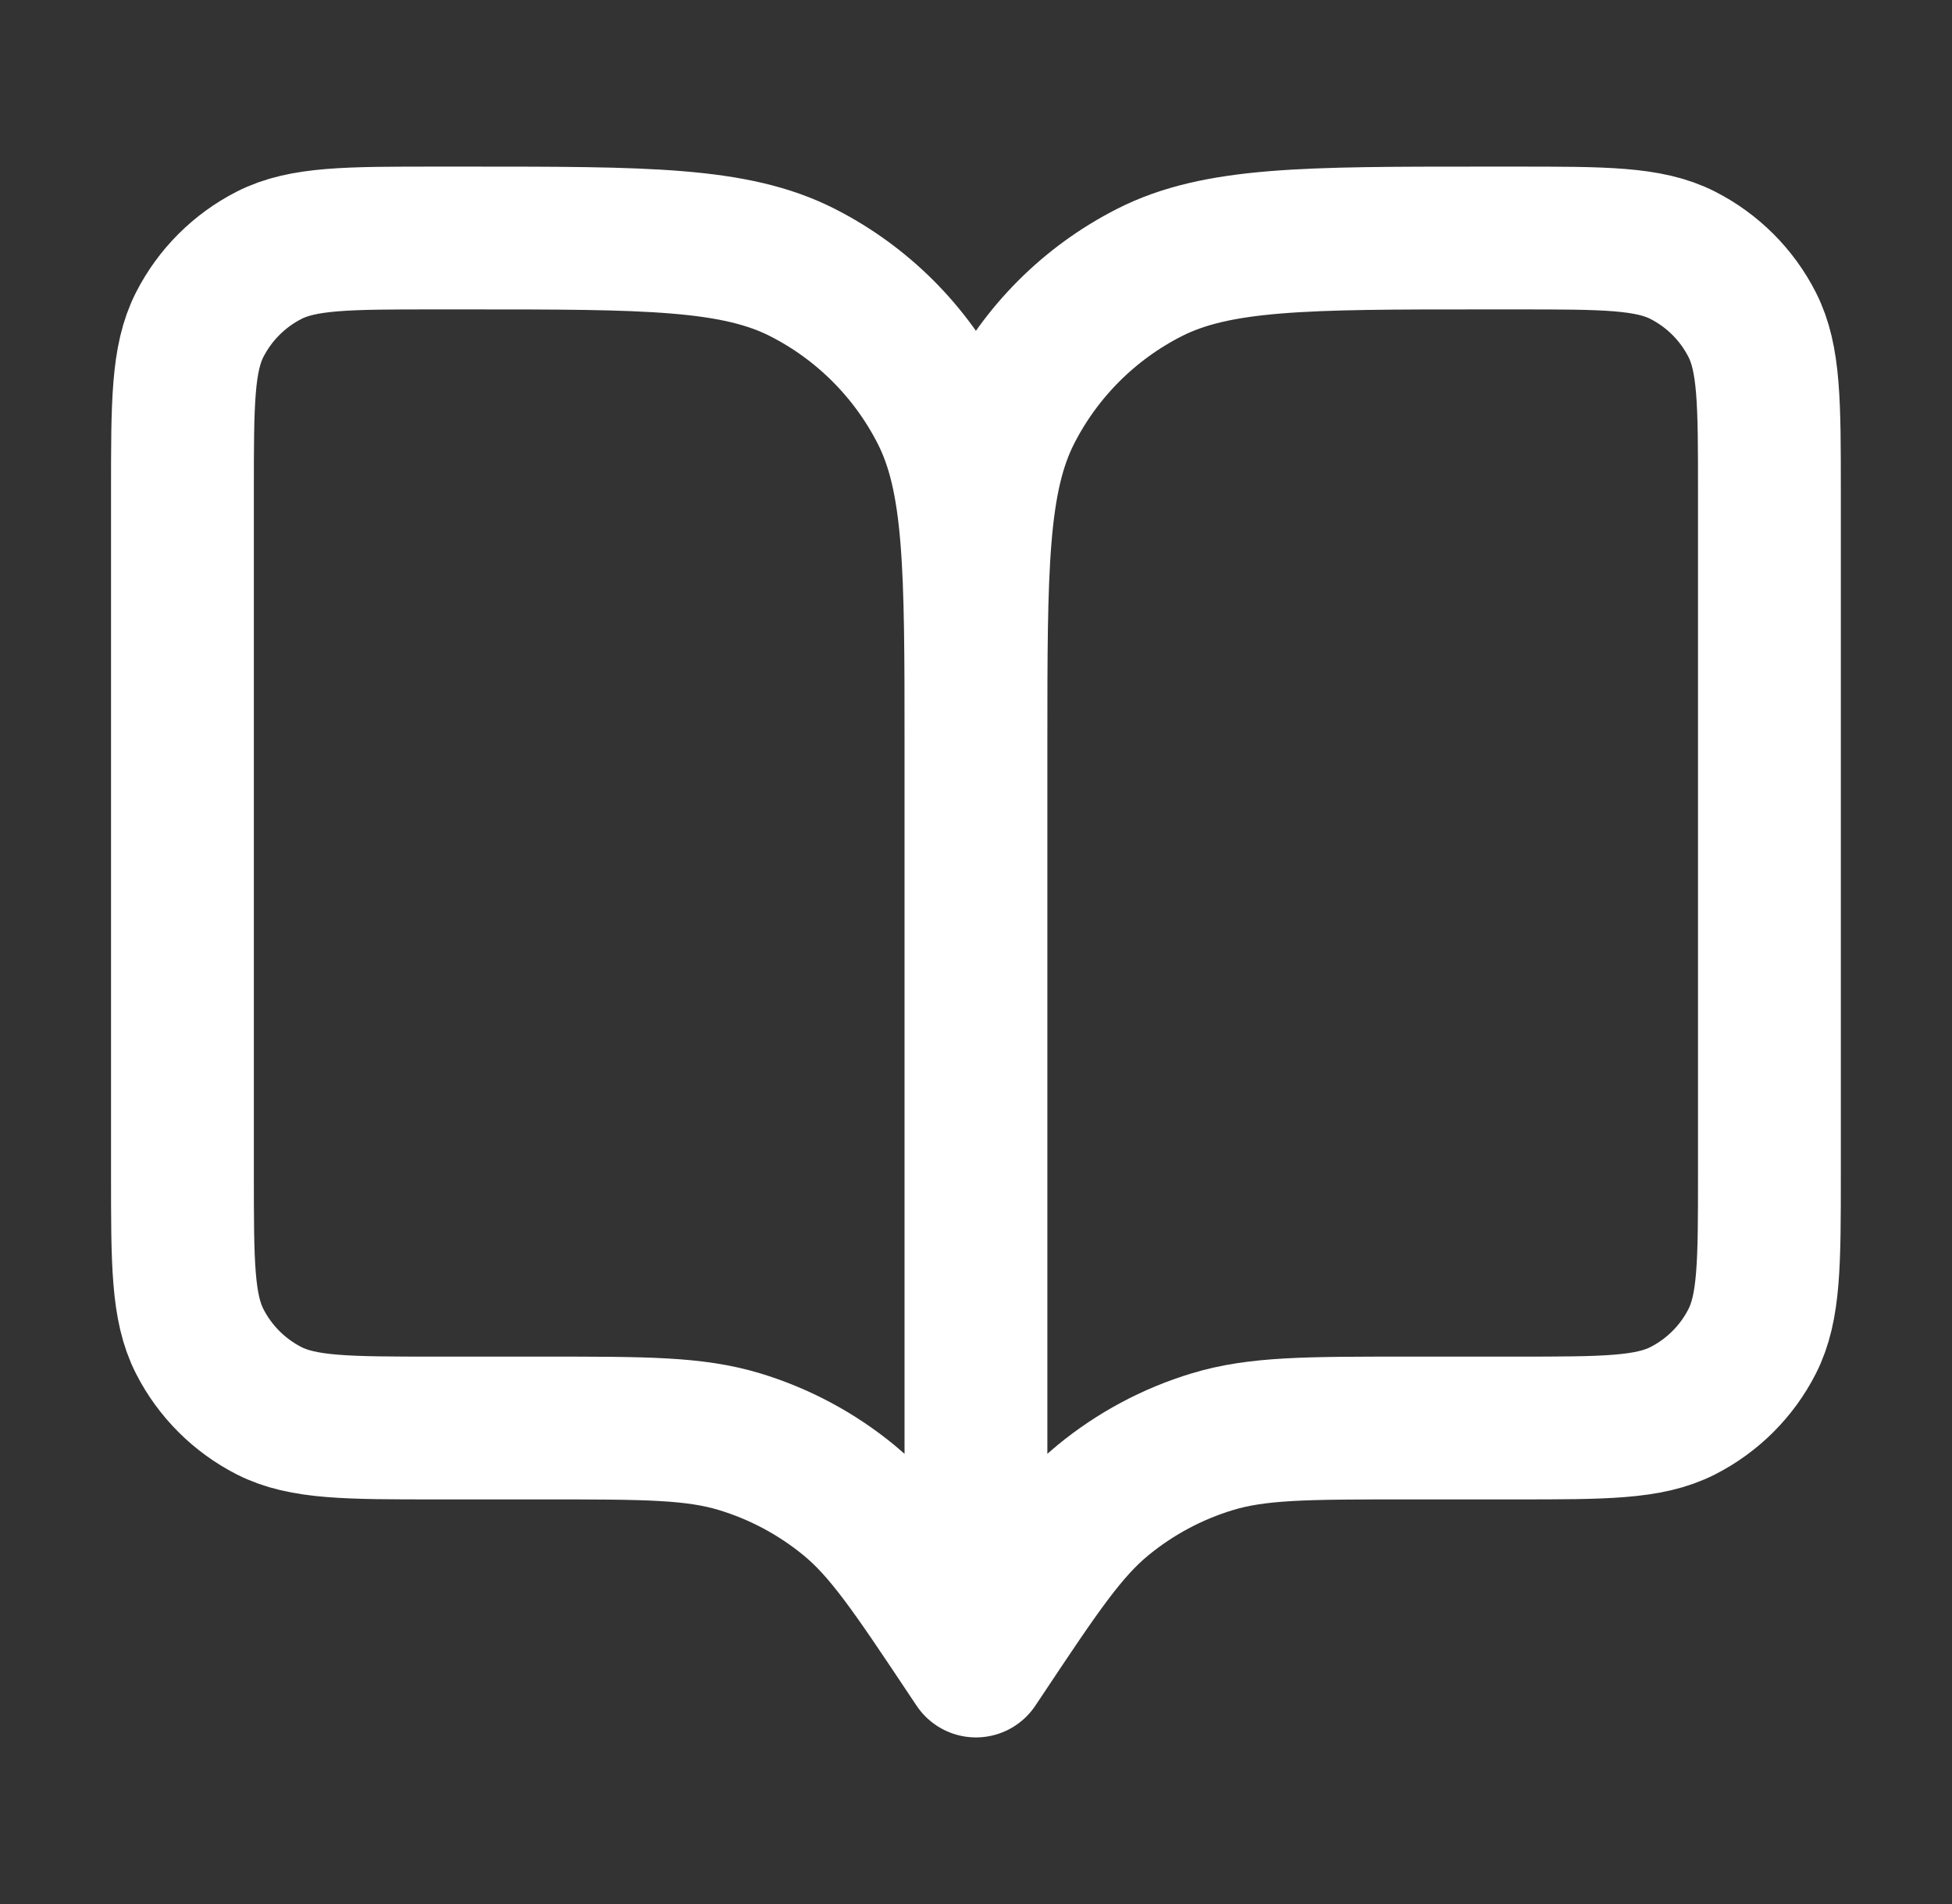 <svg width="41" height="40" viewBox="0 0 41 40" fill="none" xmlns="http://www.w3.org/2000/svg">
<rect x="0" y="0" width="41" height="40" fill="#333333" stroke="none"/>
<path d="M20.499 35L20.332 34.75C19.174 33.013 18.595 32.145 17.831 31.516C17.154 30.96 16.373 30.542 15.535 30.288C14.587 30 13.544 30 11.457 30H9.165C7.299 30 6.365 30 5.652 29.637C5.025 29.317 4.515 28.807 4.195 28.18C3.832 27.467 3.832 26.534 3.832 24.667V10.333C3.832 8.466 3.832 7.533 4.195 6.82C4.515 6.193 5.025 5.683 5.652 5.363C6.365 5 7.299 5 9.165 5H9.832C13.566 5 15.433 5 16.859 5.727C18.113 6.366 19.133 7.386 19.772 8.64C20.499 10.066 20.499 11.933 20.499 15.667M20.499 35V15.667M20.499 35L20.666 34.75C21.823 33.013 22.402 32.145 23.167 31.516C23.844 30.96 24.624 30.542 25.463 30.288C26.41 30 27.453 30 29.541 30H31.832C33.699 30 34.632 30 35.345 29.637C35.972 29.317 36.483 28.807 36.802 28.18C37.165 27.467 37.165 26.534 37.165 24.667V10.333C37.165 8.466 37.165 7.533 36.802 6.82C36.483 6.193 35.972 5.683 35.345 5.363C34.632 5 33.699 5 31.832 5H31.165C27.432 5 25.565 5 24.139 5.727C22.884 6.366 21.864 7.386 21.225 8.64C20.499 10.066 20.499 11.933 20.499 15.667" stroke="white" stroke-width="3" stroke-linecap="round" stroke-linejoin="round"/>
</svg>
